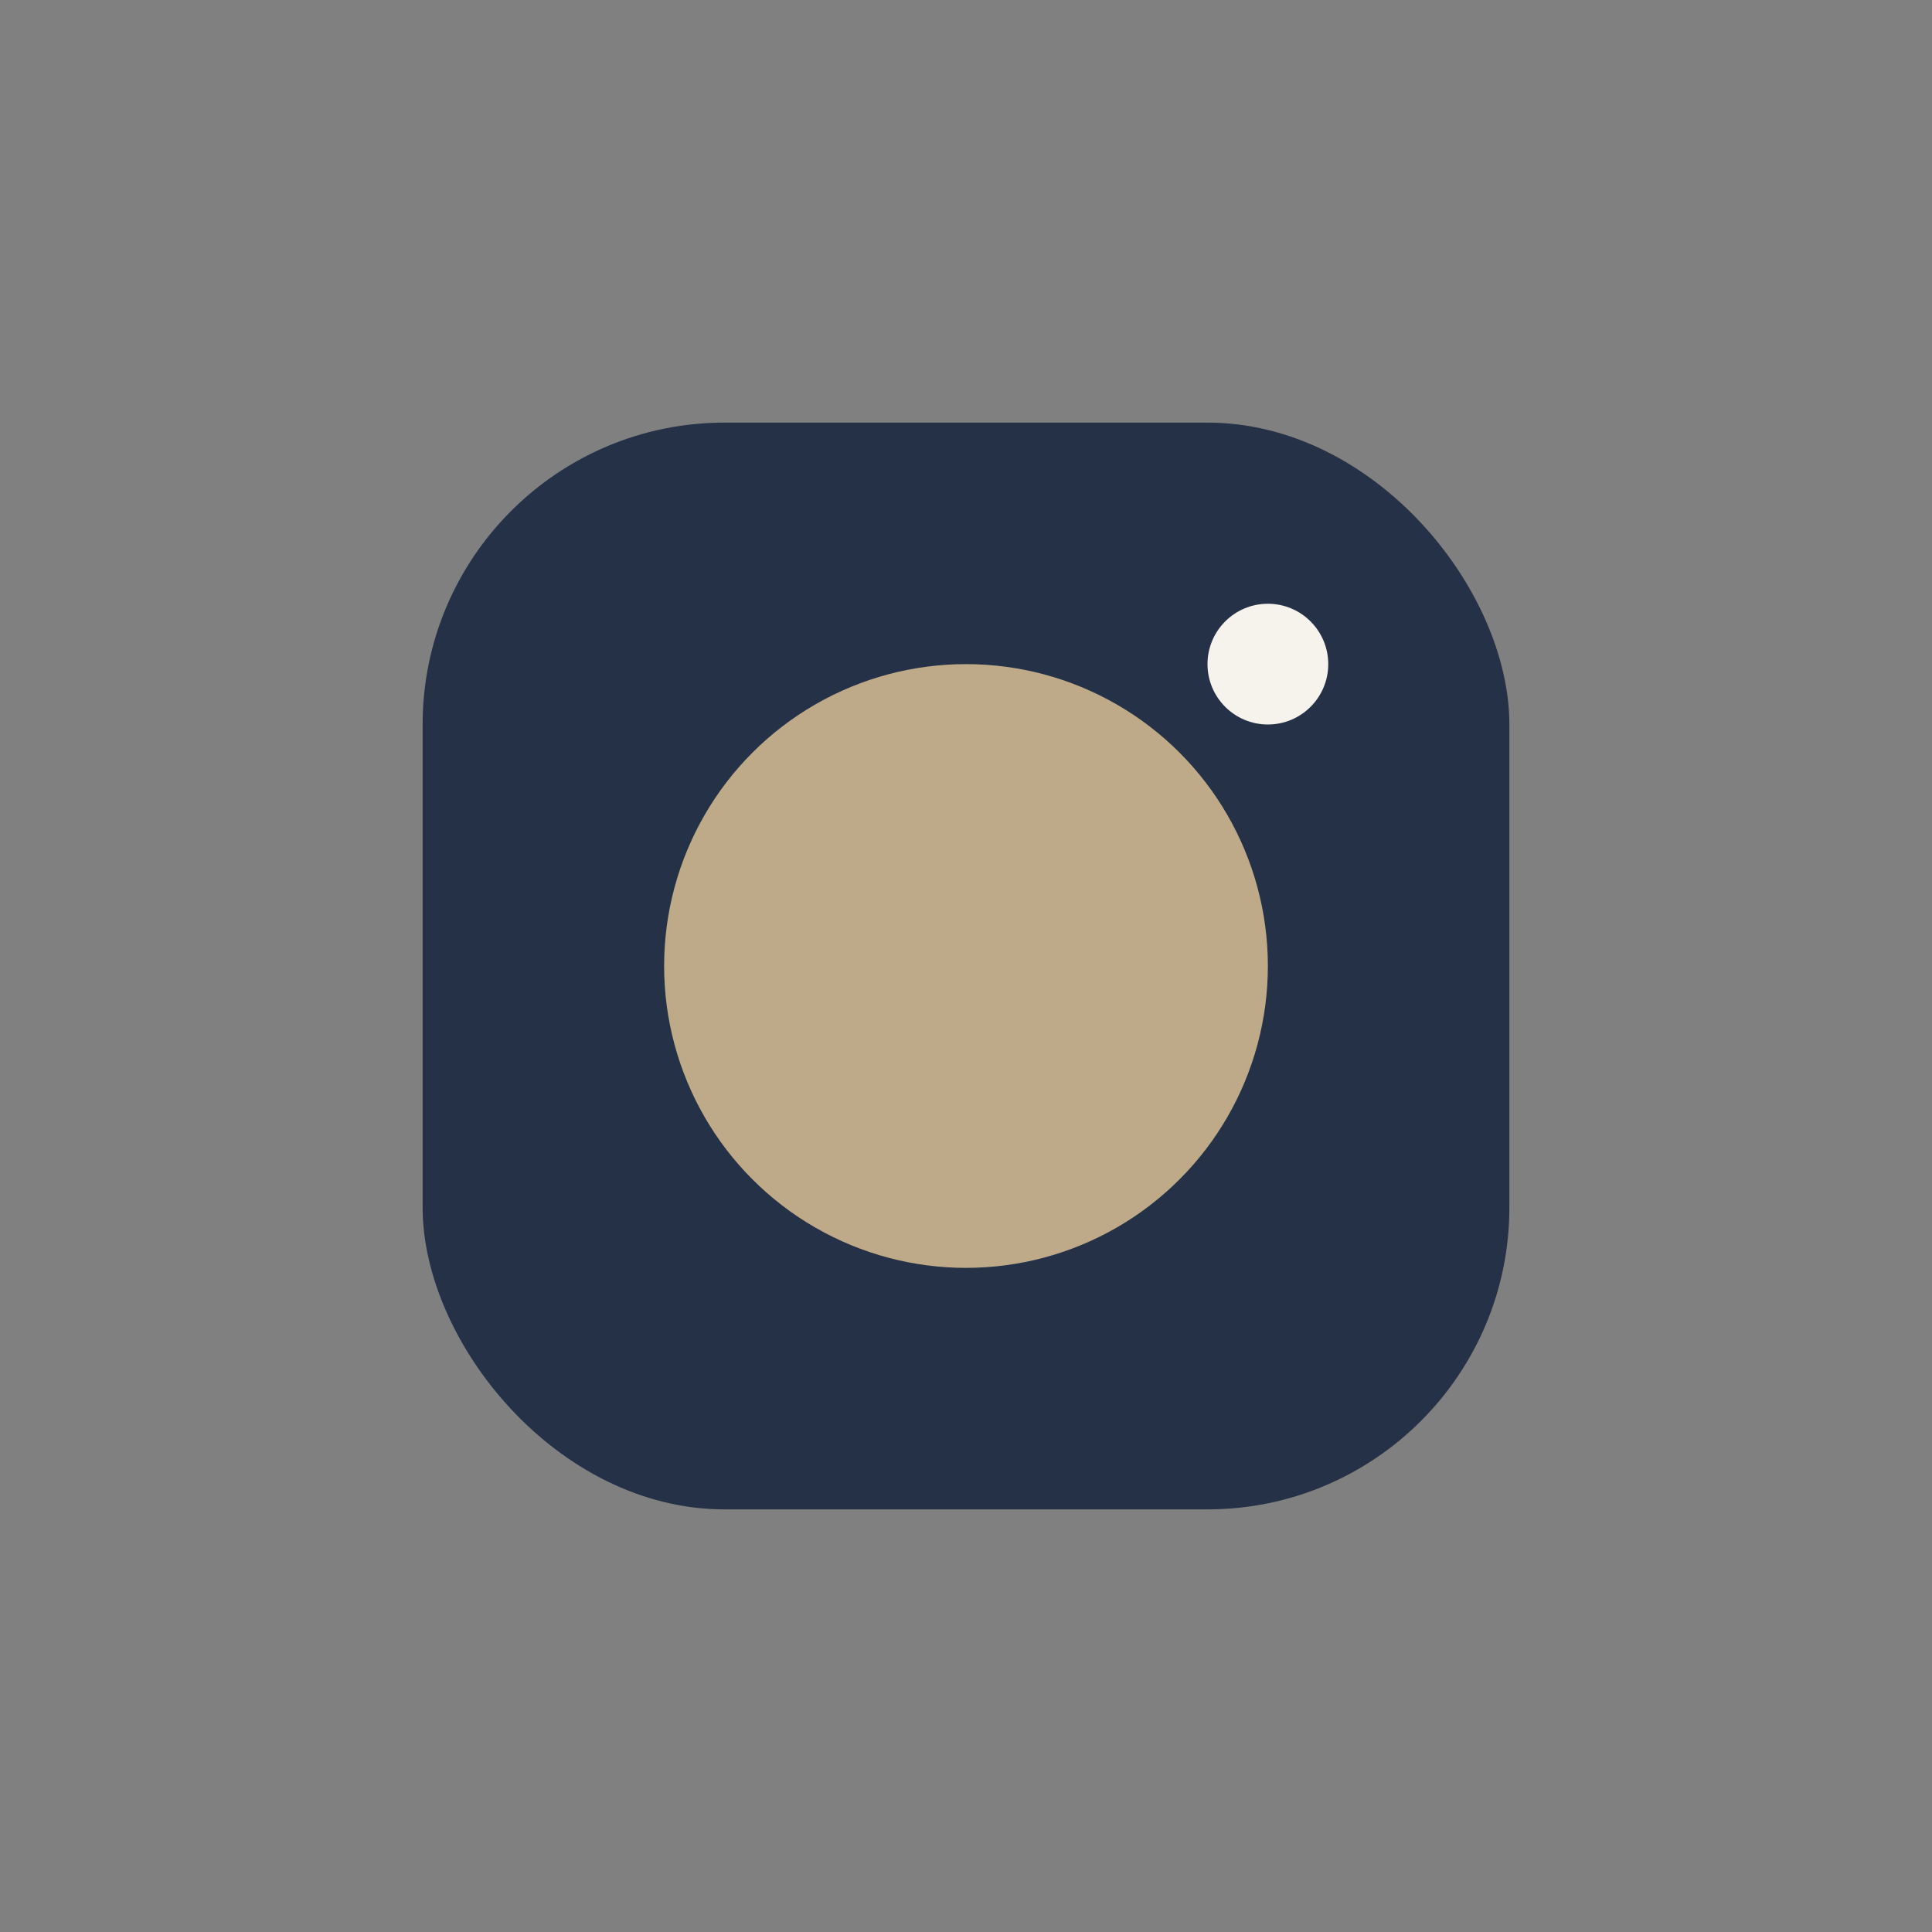 <?xml version="1.0" encoding="UTF-8"?>
<svg xmlns="http://www.w3.org/2000/svg" width="32" height="32" viewBox="0 0 32 32"><rect x="0" y="0" width="32" height="32" fill="#808080" stroke="none"/><rect x="7" y="7" width="18" height="18" rx="5" fill="#253146"/><circle cx="16" cy="16" r="5" fill="#BEAA88"/><circle cx="21" cy="11" r="1" fill="#F5F3EC"/></svg>